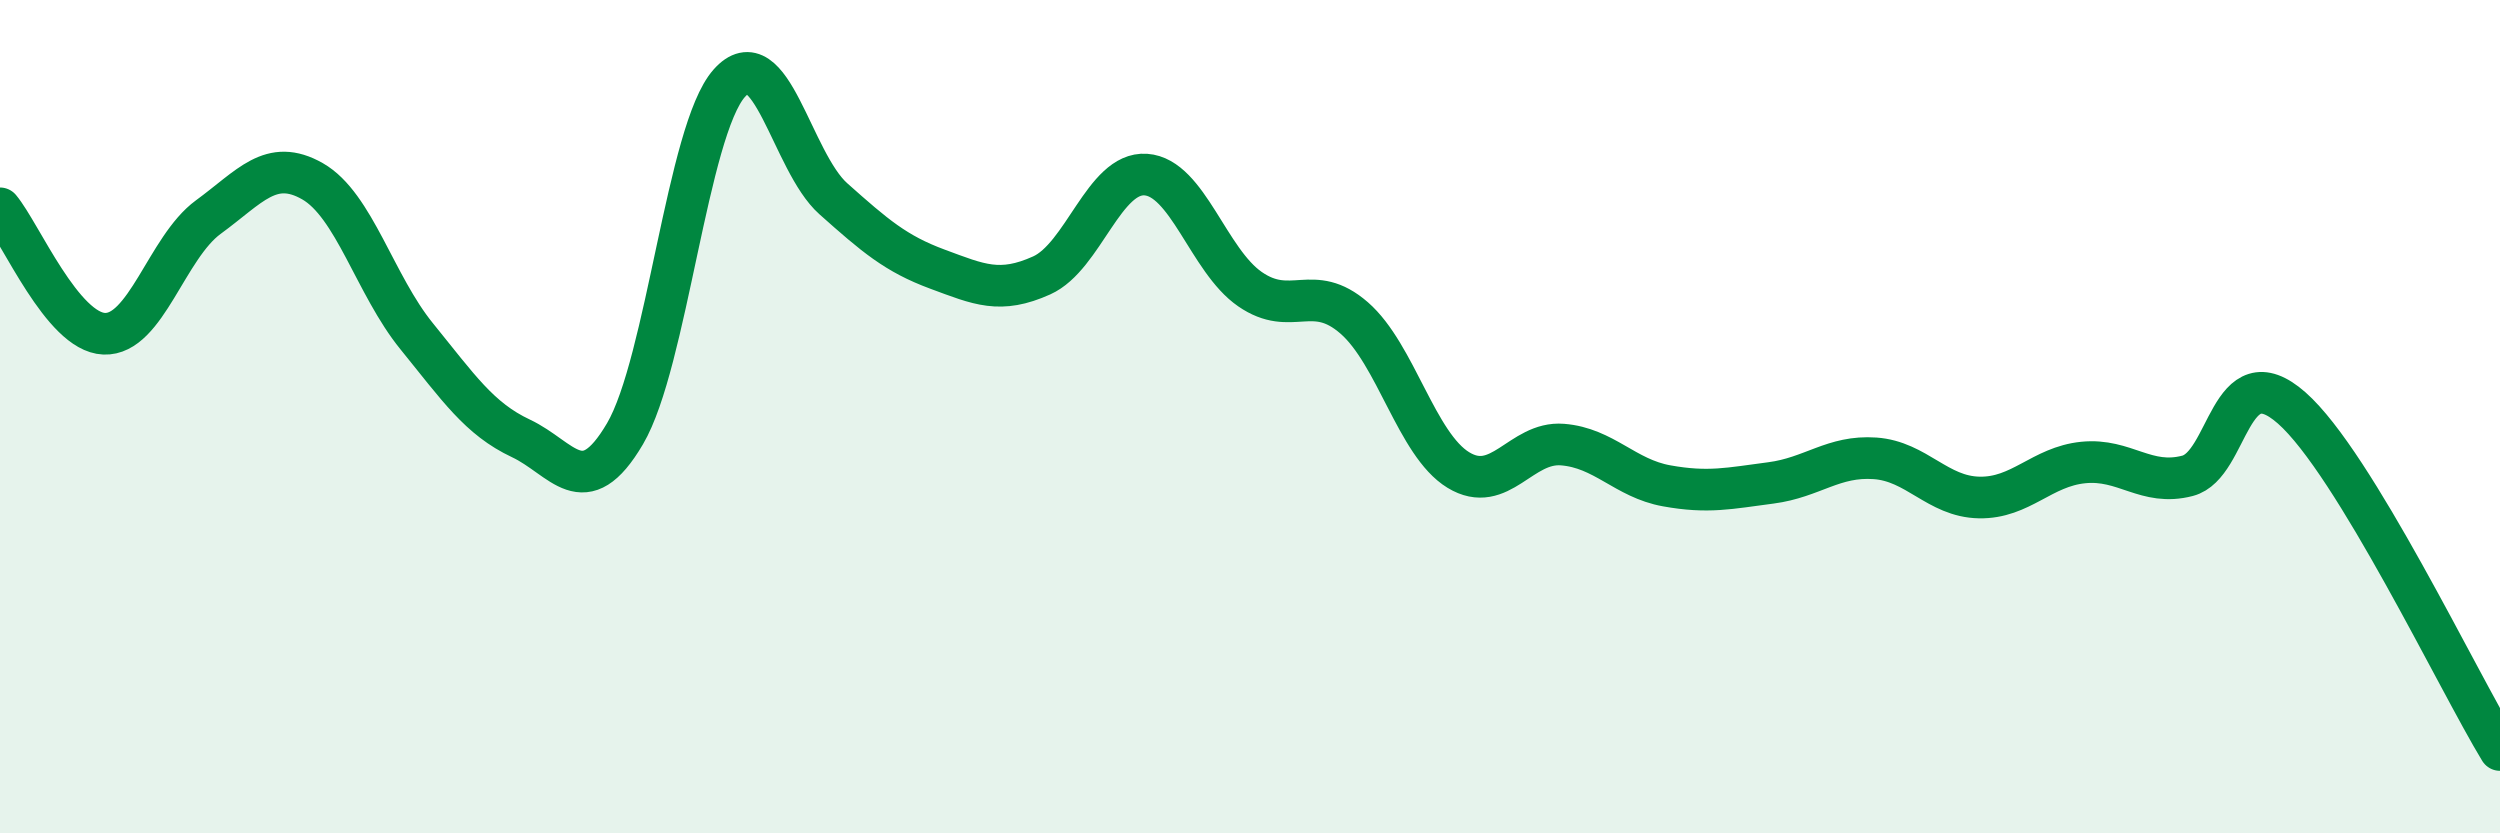 
    <svg width="60" height="20" viewBox="0 0 60 20" xmlns="http://www.w3.org/2000/svg">
      <path
        d="M 0,5 C 0.5,5.6 1.5,7.97 2.5,8.01 C 3.5,8.05 4,5.94 5,5.21 C 6,4.48 6.5,3.78 7.5,4.35 C 8.5,4.92 9,6.84 10,8.07 C 11,9.3 11.5,10.05 12.5,10.52 C 13.5,10.99 14,12.11 15,10.41 C 16,8.71 16.5,3.13 17.5,2 C 18.5,0.87 19,3.88 20,4.77 C 21,5.66 21.5,6.09 22.5,6.46 C 23.5,6.83 24,7.06 25,6.61 C 26,6.16 26.5,4.12 27.5,4.19 C 28.5,4.26 29,6.25 30,6.94 C 31,7.63 31.5,6.76 32.5,7.63 C 33.5,8.5 34,10.67 35,11.28 C 36,11.89 36.5,10.59 37.5,10.67 C 38.5,10.75 39,11.48 40,11.66 C 41,11.84 41.5,11.72 42.5,11.59 C 43.5,11.46 44,10.93 45,11 C 46,11.07 46.5,11.92 47.5,11.94 C 48.5,11.96 49,11.2 50,11.1 C 51,11 51.5,11.68 52.5,11.42 C 53.5,11.16 53.5,8.47 55,9.79 C 56.5,11.11 59,16.36 60,18L60 20L0 20Z"
        fill="#008740"
        opacity="0.1"
        stroke-linecap="round"
        stroke-linejoin="round"
      />
      <path
        d="M 0,5 C 0.5,5.6 1.5,7.97 2.5,8.01 C 3.5,8.05 4,5.94 5,5.21 C 6,4.48 6.5,3.78 7.5,4.35 C 8.5,4.92 9,6.84 10,8.07 C 11,9.3 11.5,10.05 12.5,10.52 C 13.5,10.99 14,12.11 15,10.41 C 16,8.71 16.5,3.13 17.5,2 C 18.5,0.87 19,3.88 20,4.77 C 21,5.66 21.5,6.09 22.5,6.46 C 23.5,6.83 24,7.06 25,6.61 C 26,6.16 26.5,4.12 27.5,4.19 C 28.5,4.26 29,6.25 30,6.94 C 31,7.63 31.5,6.76 32.5,7.63 C 33.5,8.5 34,10.67 35,11.28 C 36,11.89 36.5,10.59 37.5,10.67 C 38.5,10.75 39,11.48 40,11.66 C 41,11.84 41.5,11.72 42.5,11.59 C 43.5,11.46 44,10.93 45,11 C 46,11.07 46.5,11.92 47.5,11.94 C 48.5,11.96 49,11.2 50,11.1 C 51,11 51.5,11.68 52.5,11.42 C 53.5,11.16 53.5,8.47 55,9.79 C 56.5,11.11 59,16.36 60,18"
        stroke="#008740"
        stroke-width="1"
        fill="none"
        stroke-linecap="round"
        stroke-linejoin="round"
      />
    </svg>
  